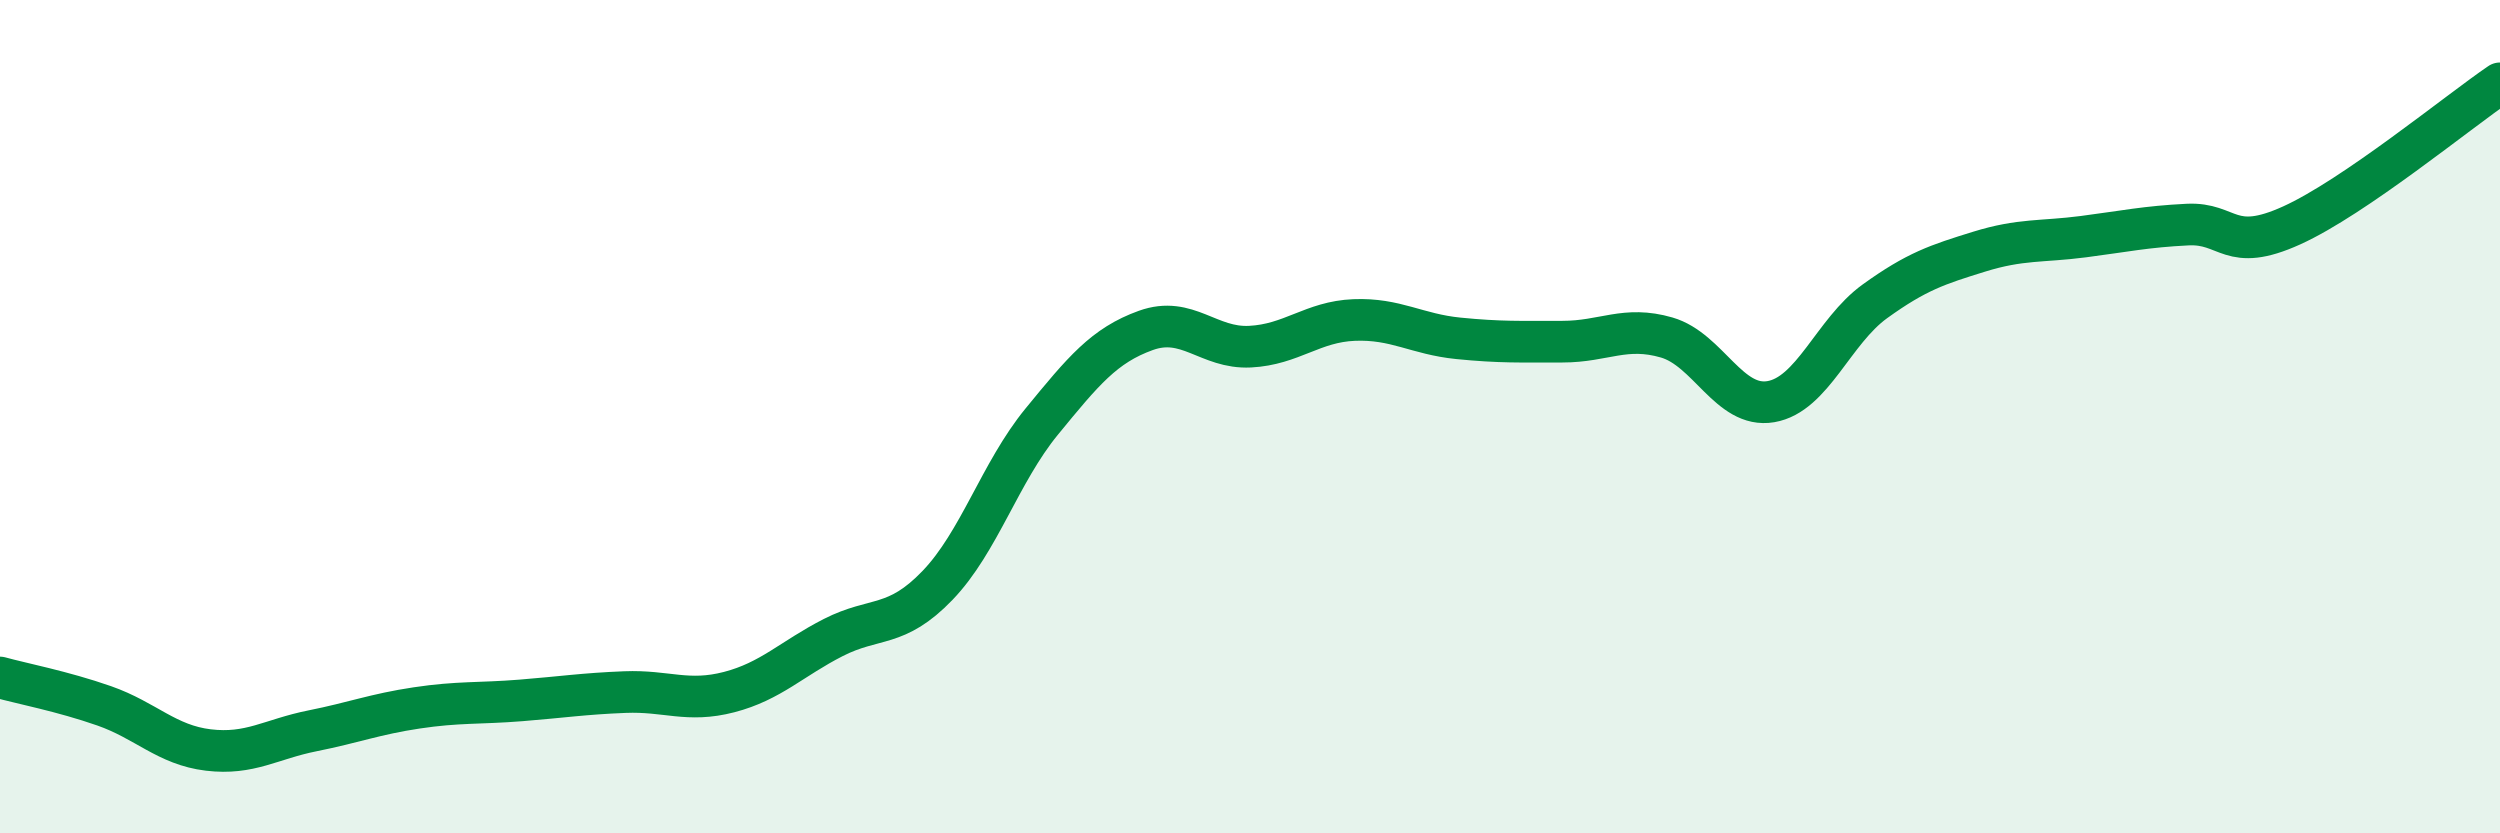 
    <svg width="60" height="20" viewBox="0 0 60 20" xmlns="http://www.w3.org/2000/svg">
      <path
        d="M 0,16.26 C 0.5,16.4 1.5,16.59 2.5,16.94 C 3.5,17.29 4,17.88 5,18 C 6,18.12 6.5,17.74 7.5,17.54 C 8.5,17.34 9,17.14 10,16.99 C 11,16.84 11.5,16.89 12.5,16.81 C 13.5,16.73 14,16.65 15,16.61 C 16,16.57 16.5,16.87 17.5,16.61 C 18.5,16.35 19,15.81 20,15.3 C 21,14.79 21.5,15.09 22.5,14.05 C 23.5,13.01 24,11.34 25,10.12 C 26,8.9 26.5,8.29 27.5,7.93 C 28.5,7.57 29,8.37 30,8.32 C 31,8.27 31.5,7.72 32.5,7.68 C 33.5,7.64 34,8.02 35,8.12 C 36,8.22 36.5,8.2 37.5,8.2 C 38.5,8.2 39,7.81 40,8.1 C 41,8.39 41.5,9.81 42.5,9.64 C 43.5,9.47 44,7.95 45,7.23 C 46,6.51 46.5,6.35 47.5,6.04 C 48.5,5.73 49,5.81 50,5.68 C 51,5.55 51.5,5.44 52.5,5.39 C 53.5,5.34 53.5,6.09 55,5.41 C 56.5,4.73 59,2.68 60,2L60 20L0 20Z"
        fill="#008740"
        opacity="0.1"
        stroke-linecap="round"
        stroke-linejoin="round"
      />
      <path
        d="M 0,16.26 C 0.5,16.4 1.5,16.59 2.5,16.94 C 3.5,17.29 4,17.88 5,18 C 6,18.12 6.5,17.74 7.5,17.54 C 8.5,17.34 9,17.14 10,16.99 C 11,16.84 11.5,16.89 12.5,16.81 C 13.5,16.73 14,16.65 15,16.61 C 16,16.57 16.5,16.87 17.5,16.61 C 18.5,16.35 19,15.81 20,15.3 C 21,14.79 21.5,15.09 22.5,14.05 C 23.5,13.01 24,11.34 25,10.12 C 26,8.9 26.5,8.29 27.5,7.93 C 28.5,7.57 29,8.37 30,8.32 C 31,8.27 31.5,7.72 32.5,7.68 C 33.5,7.64 34,8.02 35,8.12 C 36,8.22 36.5,8.2 37.5,8.2 C 38.5,8.2 39,7.81 40,8.1 C 41,8.39 41.5,9.81 42.5,9.64 C 43.5,9.47 44,7.95 45,7.23 C 46,6.51 46.5,6.35 47.5,6.04 C 48.5,5.73 49,5.81 50,5.68 C 51,5.55 51.5,5.44 52.5,5.39 C 53.5,5.34 53.5,6.09 55,5.41 C 56.5,4.73 59,2.68 60,2"
        stroke="#008740"
        stroke-width="1"
        fill="none"
        stroke-linecap="round"
        stroke-linejoin="round"
      />
    </svg>
  